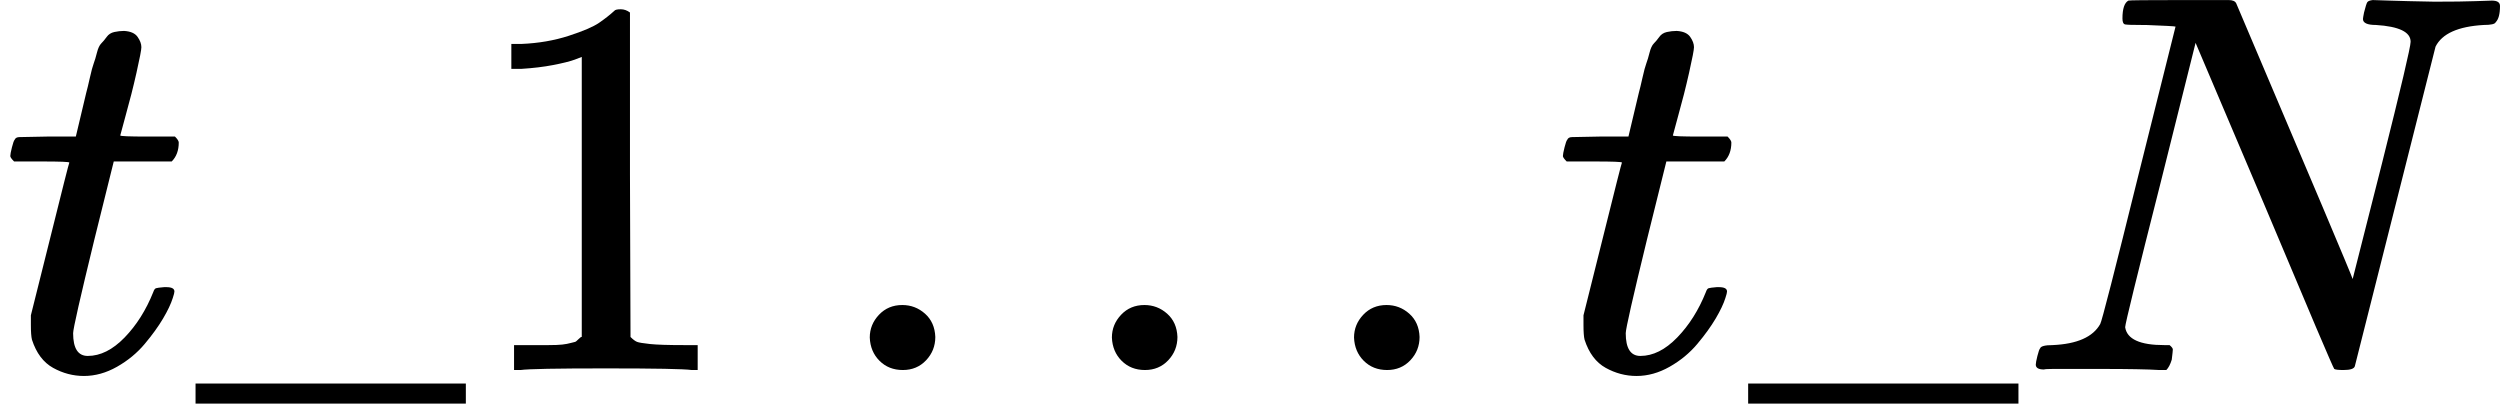 <?xml version="1.0" encoding="UTF-8"?><!DOCTYPE svg PUBLIC "-//W3C//DTD SVG 1.1//EN" "http://www.w3.org/Graphics/SVG/1.1/DTD/svg11.dtd"><svg style="vertical-align: -0.14ex;" xmlns="http://www.w3.org/2000/svg" width="10.442ex" height="1.686ex" role="img" focusable="false" viewBox="0 -683 4615.3 745" xmlns:xlink="http://www.w3.org/1999/xlink"><defs><path id="MJX-10222-TEX-I-1D461" d="M26 385Q19 392 19 395Q19 399 22 411T27 425Q29 430 36 430T87 431H140L159 511Q162 522 166 540T173 566T179 586T187 603T197 615T211 624T229 626Q247 625 254 615T261 596Q261 589 252 549T232 470L222 433Q222 431 272 431H323Q330 424 330 420Q330 398 317 385H210L174 240Q135 80 135 68Q135 26 162 26Q197 26 230 60T283 144Q285 150 288 151T303 153H307Q322 153 322 145Q322 142 319 133Q314 117 301 95T267 48T216 6T155 -11Q125 -11 98 4T59 56Q57 64 57 83V101L92 241Q127 382 128 383Q128 385 77 385H26Z"></path><path id="MJX-10222-TEX-N-5F" d="M0 -62V-25H499V-62H0Z"></path><path id="MJX-10222-TEX-N-31" d="M213 578L200 573Q186 568 160 563T102 556H83V602H102Q149 604 189 617T245 641T273 663Q275 666 285 666Q294 666 302 660V361L303 61Q310 54 315 52T339 48T401 46H427V0H416Q395 3 257 3Q121 3 100 0H88V46H114Q136 46 152 46T177 47T193 50T201 52T207 57T213 61V578Z"></path><path id="MJX-10222-TEX-N-2026" d="M78 60Q78 84 95 102T138 120Q162 120 180 104T199 61Q199 36 182 18T139 0T96 17T78 60ZM525 60Q525 84 542 102T585 120Q609 120 627 104T646 61Q646 36 629 18T586 0T543 17T525 60ZM972 60Q972 84 989 102T1032 120Q1056 120 1074 104T1093 61Q1093 36 1076 18T1033 0T990 17T972 60Z"></path><path id="MJX-10222-TEX-I-1D441" d="M234 637Q231 637 226 637Q201 637 196 638T191 649Q191 676 202 682Q204 683 299 683Q376 683 387 683T401 677Q612 181 616 168L670 381Q723 592 723 606Q723 633 659 637Q635 637 635 648Q635 650 637 660Q641 676 643 679T653 683Q656 683 684 682T767 680Q817 680 843 681T873 682Q888 682 888 672Q888 650 880 642Q878 637 858 637Q787 633 769 597L620 7Q618 0 599 0Q585 0 582 2Q579 5 453 305L326 604L261 344Q196 88 196 79Q201 46 268 46H278Q284 41 284 38T282 19Q278 6 272 0H259Q228 2 151 2Q123 2 100 2T63 2T46 1Q31 1 31 10Q31 14 34 26T39 40Q41 46 62 46Q130 49 150 85Q154 91 221 362L289 634Q287 635 234 637Z"></path></defs><g stroke="currentColor" fill="currentColor" stroke-width="0" transform="scale(1,-1)"><g data-mml-node="math"><g data-mml-node="mi"><use data-c="1D461" xlink:href="#MJX-10222-TEX-I-1D461"></use></g><g data-mml-node="mi" transform="translate(361,0)"><use data-c="5F" xlink:href="#MJX-10222-TEX-N-5F"></use></g><g data-mml-node="mn" transform="translate(861,0)"><use data-c="31" xlink:href="#MJX-10222-TEX-N-31"></use></g><g data-mml-node="mo" transform="translate(1527.7,0)"><use data-c="2026" xlink:href="#MJX-10222-TEX-N-2026"></use></g><g data-mml-node="mi" transform="translate(2866.3,0)"><use data-c="1D461" xlink:href="#MJX-10222-TEX-I-1D461"></use></g><g data-mml-node="mi" transform="translate(3227.3,0)"><use data-c="5F" xlink:href="#MJX-10222-TEX-N-5F"></use></g><g data-mml-node="mi" transform="translate(3727.3,0)"><use data-c="1D441" xlink:href="#MJX-10222-TEX-I-1D441"></use></g></g></g></svg>